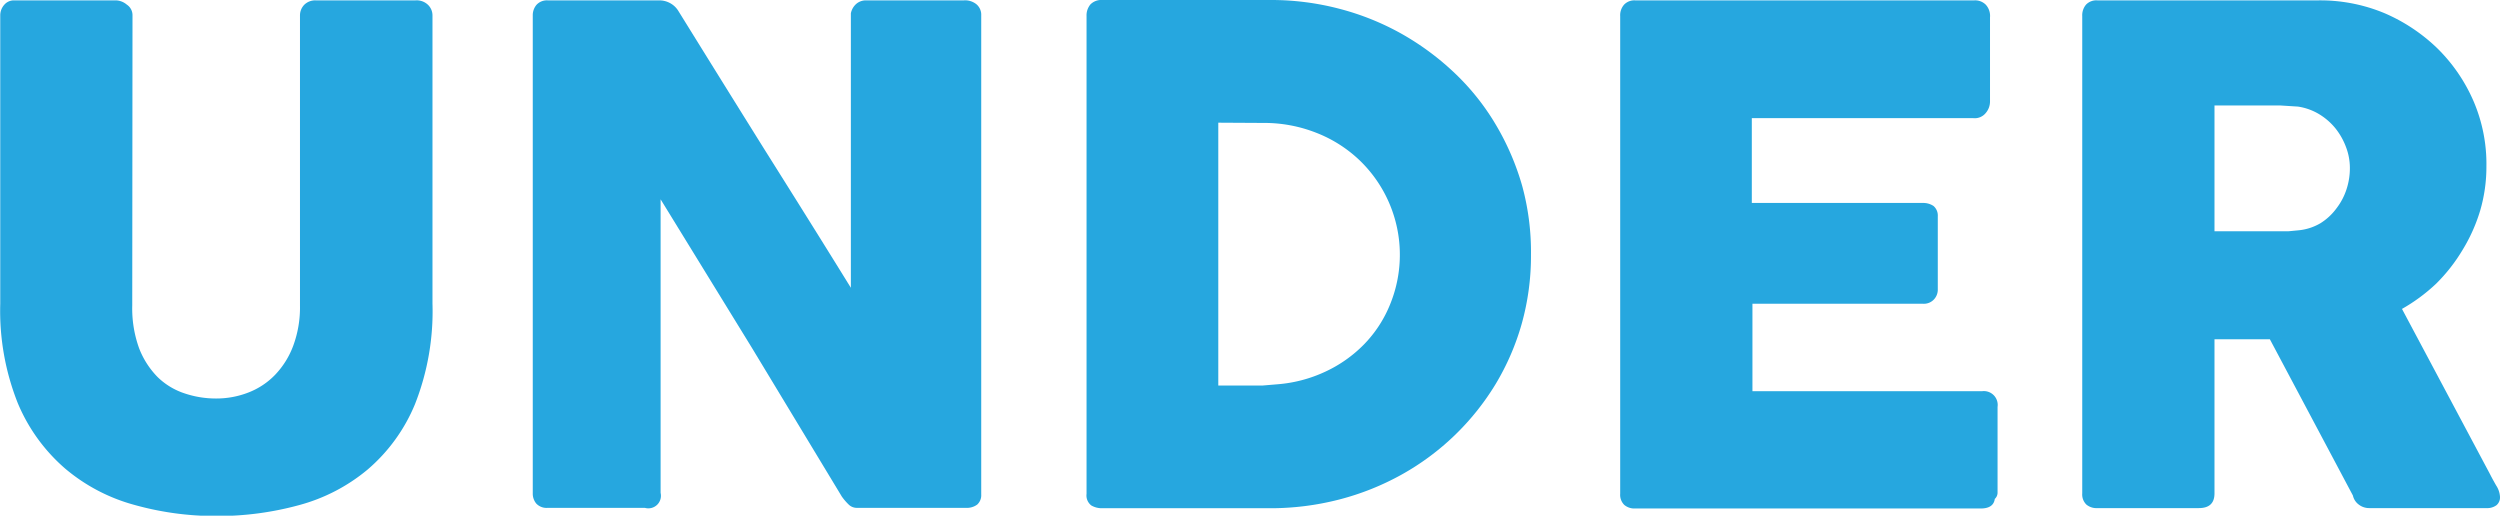<svg id="2102dbcb-9820-42b9-8016-0b22e2aa3974" data-name="Layer 1" xmlns="http://www.w3.org/2000/svg" viewBox="0 0 198.68 40.98"><defs><style>.\33 fda5835-f490-4933-a0d4-394221026db5{fill:#26a7df;}</style></defs><title>logo_under</title><path class="3fda5835-f490-4933-a0d4-394221026db5" d="M210.91,103.73a9.3,9.3,0,0,0,.55,3.41,6.7,6.7,0,0,0,1.47,2.28,5.55,5.55,0,0,0,2.13,1.29,7.81,7.81,0,0,0,2.51.41,7,7,0,0,0,2.58-.48,5.88,5.88,0,0,0,2.12-1.41,6.71,6.71,0,0,0,1.44-2.32,8.76,8.76,0,0,0,.53-3.18V80.67a1.21,1.21,0,0,1,.34-.84,1.23,1.23,0,0,1,.91-.35h7.93a1.3,1.3,0,0,1,1,.36,1.17,1.17,0,0,1,.35.83v22.9a20.13,20.13,0,0,1-1.39,8,13.69,13.69,0,0,1-3.77,5.2,14.28,14.28,0,0,1-5.47,2.83,24.51,24.51,0,0,1-6.53.86,23.93,23.93,0,0,1-6.55-.89,14.34,14.34,0,0,1-5.48-2.88,14,14,0,0,1-3.77-5.21,19.86,19.86,0,0,1-1.39-7.89V80.67a1.26,1.26,0,0,1,.31-.83,1,1,0,0,1,.77-.36h8.13a1.41,1.41,0,0,1,.85.34,1,1,0,0,1,.45.85Z" transform="translate(-200.4 -79.45)"/><path class="3fda5835-f490-4933-a0d4-394221026db5" d="M242.74,80.67a1.27,1.27,0,0,1,.3-.84,1.12,1.12,0,0,1,.89-.35h8.89a1.79,1.79,0,0,1,.78.19,1.74,1.74,0,0,1,.71.65q3.45,5.57,6.84,11c2.27,3.61,4.56,7.26,6.87,11V80.51a1.34,1.34,0,0,1,.44-.76,1.16,1.16,0,0,1,.76-.27H277a1.43,1.43,0,0,1,1,.31,1.09,1.09,0,0,1,.38.88v38.08a1,1,0,0,1-.32.8,1.38,1.38,0,0,1-.9.26h-8.66a.92.92,0,0,1-.63-.24,4.45,4.45,0,0,1-.57-.66l-7.14-11.81L252.9,95.29v23.33a1,1,0,0,1-1.25,1.19h-7.72a1.12,1.12,0,0,1-.91-.34,1.23,1.23,0,0,1-.28-.83Z" transform="translate(-200.4 -79.45)"/><path class="3fda5835-f490-4933-a0d4-394221026db5" d="M322.07,99.69a20,20,0,0,1-.73,5.47,19.66,19.66,0,0,1-2.09,4.83,20.25,20.25,0,0,1-7.43,7.16,21,21,0,0,1-5,2,21.84,21.84,0,0,1-5.51.69H288a1.66,1.66,0,0,1-.87-.22,1,1,0,0,1-.38-.92V80.73a1.36,1.36,0,0,1,.31-.93,1.21,1.21,0,0,1,.94-.35h13.39a21.32,21.32,0,0,1,5.5.71,20.82,20.82,0,0,1,4.94,2,21.4,21.4,0,0,1,4.2,3.12,19,19,0,0,1,3.24,4.07,20.54,20.54,0,0,1,2.1,4.87A19.94,19.94,0,0,1,322.07,99.69ZM297.22,89.2v20.89h2.28c.42,0,.83,0,1.23,0l1.19-.1a11,11,0,0,0,3.8-1,10.45,10.45,0,0,0,3.08-2.17,9.78,9.78,0,0,0,2.07-3.17,10.41,10.41,0,0,0-2.43-11.47A10.48,10.48,0,0,0,305,90a11.26,11.26,0,0,0-4.19-.78Z" transform="translate(-200.4 -79.45)"/><path class="3fda5835-f490-4933-a0d4-394221026db5" d="M329.16,80.73a1.27,1.27,0,0,1,.31-.91,1.12,1.12,0,0,1,.88-.34H357.3a1.19,1.19,0,0,1,.92.35,1.32,1.32,0,0,1,.33,1v6.71a1.4,1.4,0,0,1-.33.88,1.12,1.12,0,0,1-1,.42h-17.6v6.74h13.58a1.46,1.46,0,0,1,.86.24,1,1,0,0,1,.34.82v5.87a1.13,1.13,0,0,1-.3.73,1.09,1.09,0,0,1-.87.35H339.67v6.95h18.25a1.1,1.1,0,0,1,1.23,1.25v6.83a.67.67,0,0,1-.22.48c-.07.51-.45.76-1.11.76H330.35a1.24,1.24,0,0,1-.86-.28,1.12,1.12,0,0,1-.33-.89Z" transform="translate(-200.4 -79.45)"/><path class="3fda5835-f490-4933-a0d4-394221026db5" d="M365.88,80.73a1.31,1.31,0,0,1,.3-.91,1.13,1.13,0,0,1,.9-.34h17.54a13.28,13.28,0,0,1,5.24,1,13.92,13.92,0,0,1,4.27,2.84,13.26,13.26,0,0,1,2.86,4.2A12.64,12.64,0,0,1,398,92.68a12.38,12.38,0,0,1-.5,3.52,13.29,13.29,0,0,1-1.4,3.12A13.48,13.48,0,0,1,394,102a14,14,0,0,1-2.71,2l7,13.14c.13.26.29.55.49.9a1.83,1.83,0,0,1,.3.89.81.81,0,0,1-.28.67,1.23,1.23,0,0,1-.78.23H388.7a1.35,1.35,0,0,1-.83-.27,1.22,1.22,0,0,1-.48-.73l-6.6-12.42h-4.4v12.25c0,.78-.41,1.17-1.25,1.17h-8.06a1.25,1.25,0,0,1-.87-.28,1.12,1.12,0,0,1-.33-.89Zm21.27,12.06a4.65,4.65,0,0,0-.3-1.63,5.4,5.4,0,0,0-.84-1.5,5,5,0,0,0-1.31-1.14,4.56,4.56,0,0,0-1.68-.6l-1.43-.09c-.44,0-.92,0-1.45,0h-3.75v10h5q.5,0,.87,0l.84-.08a4.21,4.21,0,0,0,1.71-.56A4.58,4.58,0,0,0,386.09,96a5,5,0,0,0,.79-1.5A5.38,5.38,0,0,0,387.15,92.79Z" transform="translate(-200.4 -79.45)"/></svg>